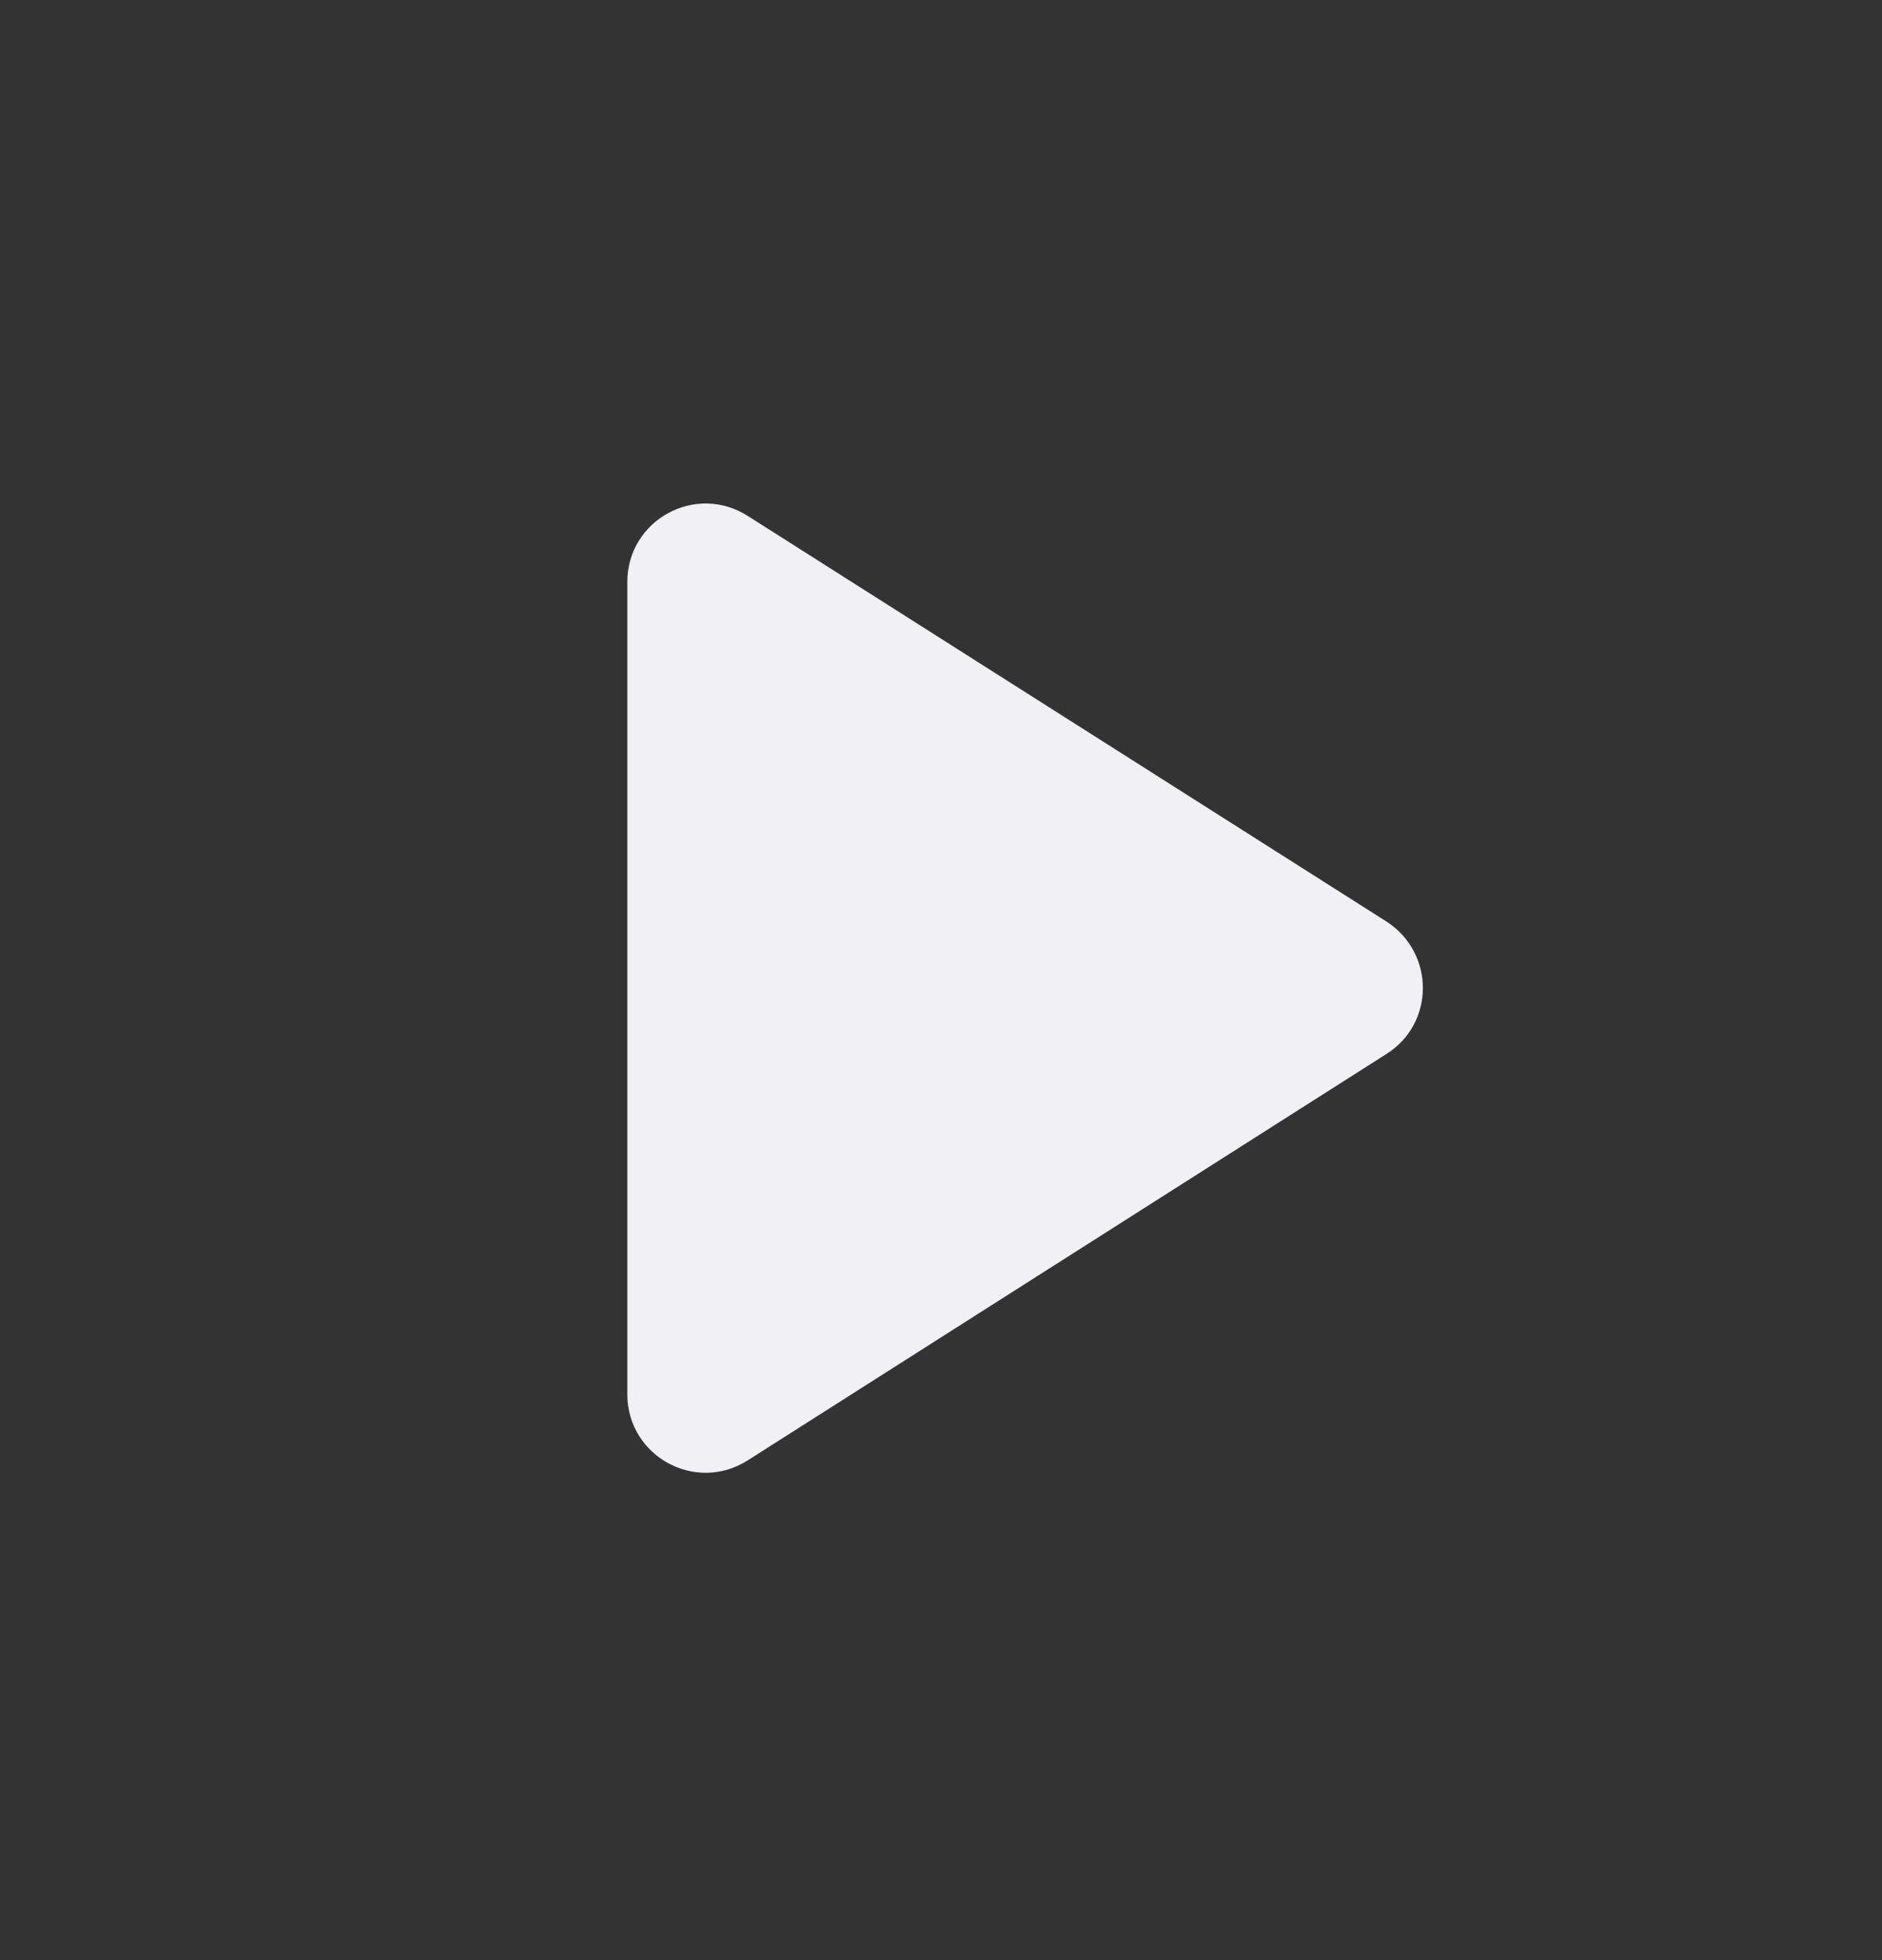 <svg width="24" height="25" viewBox="0 0 24 25" fill="none" xmlns="http://www.w3.org/2000/svg">
<rect x="0" y="0" width="24" height="25" fill="#333333" stroke="none"/>
<g id="play_arrow">
<path id="Vector" d="M8 7.423V17.783C8 18.573 8.87 19.053 9.54 18.623L17.68 13.443C18.3 13.053 18.3 12.153 17.68 11.753L9.54 6.583C8.87 6.153 8 6.633 8 7.423Z" fill="#F0F0F5"/>
</g>
</svg>
